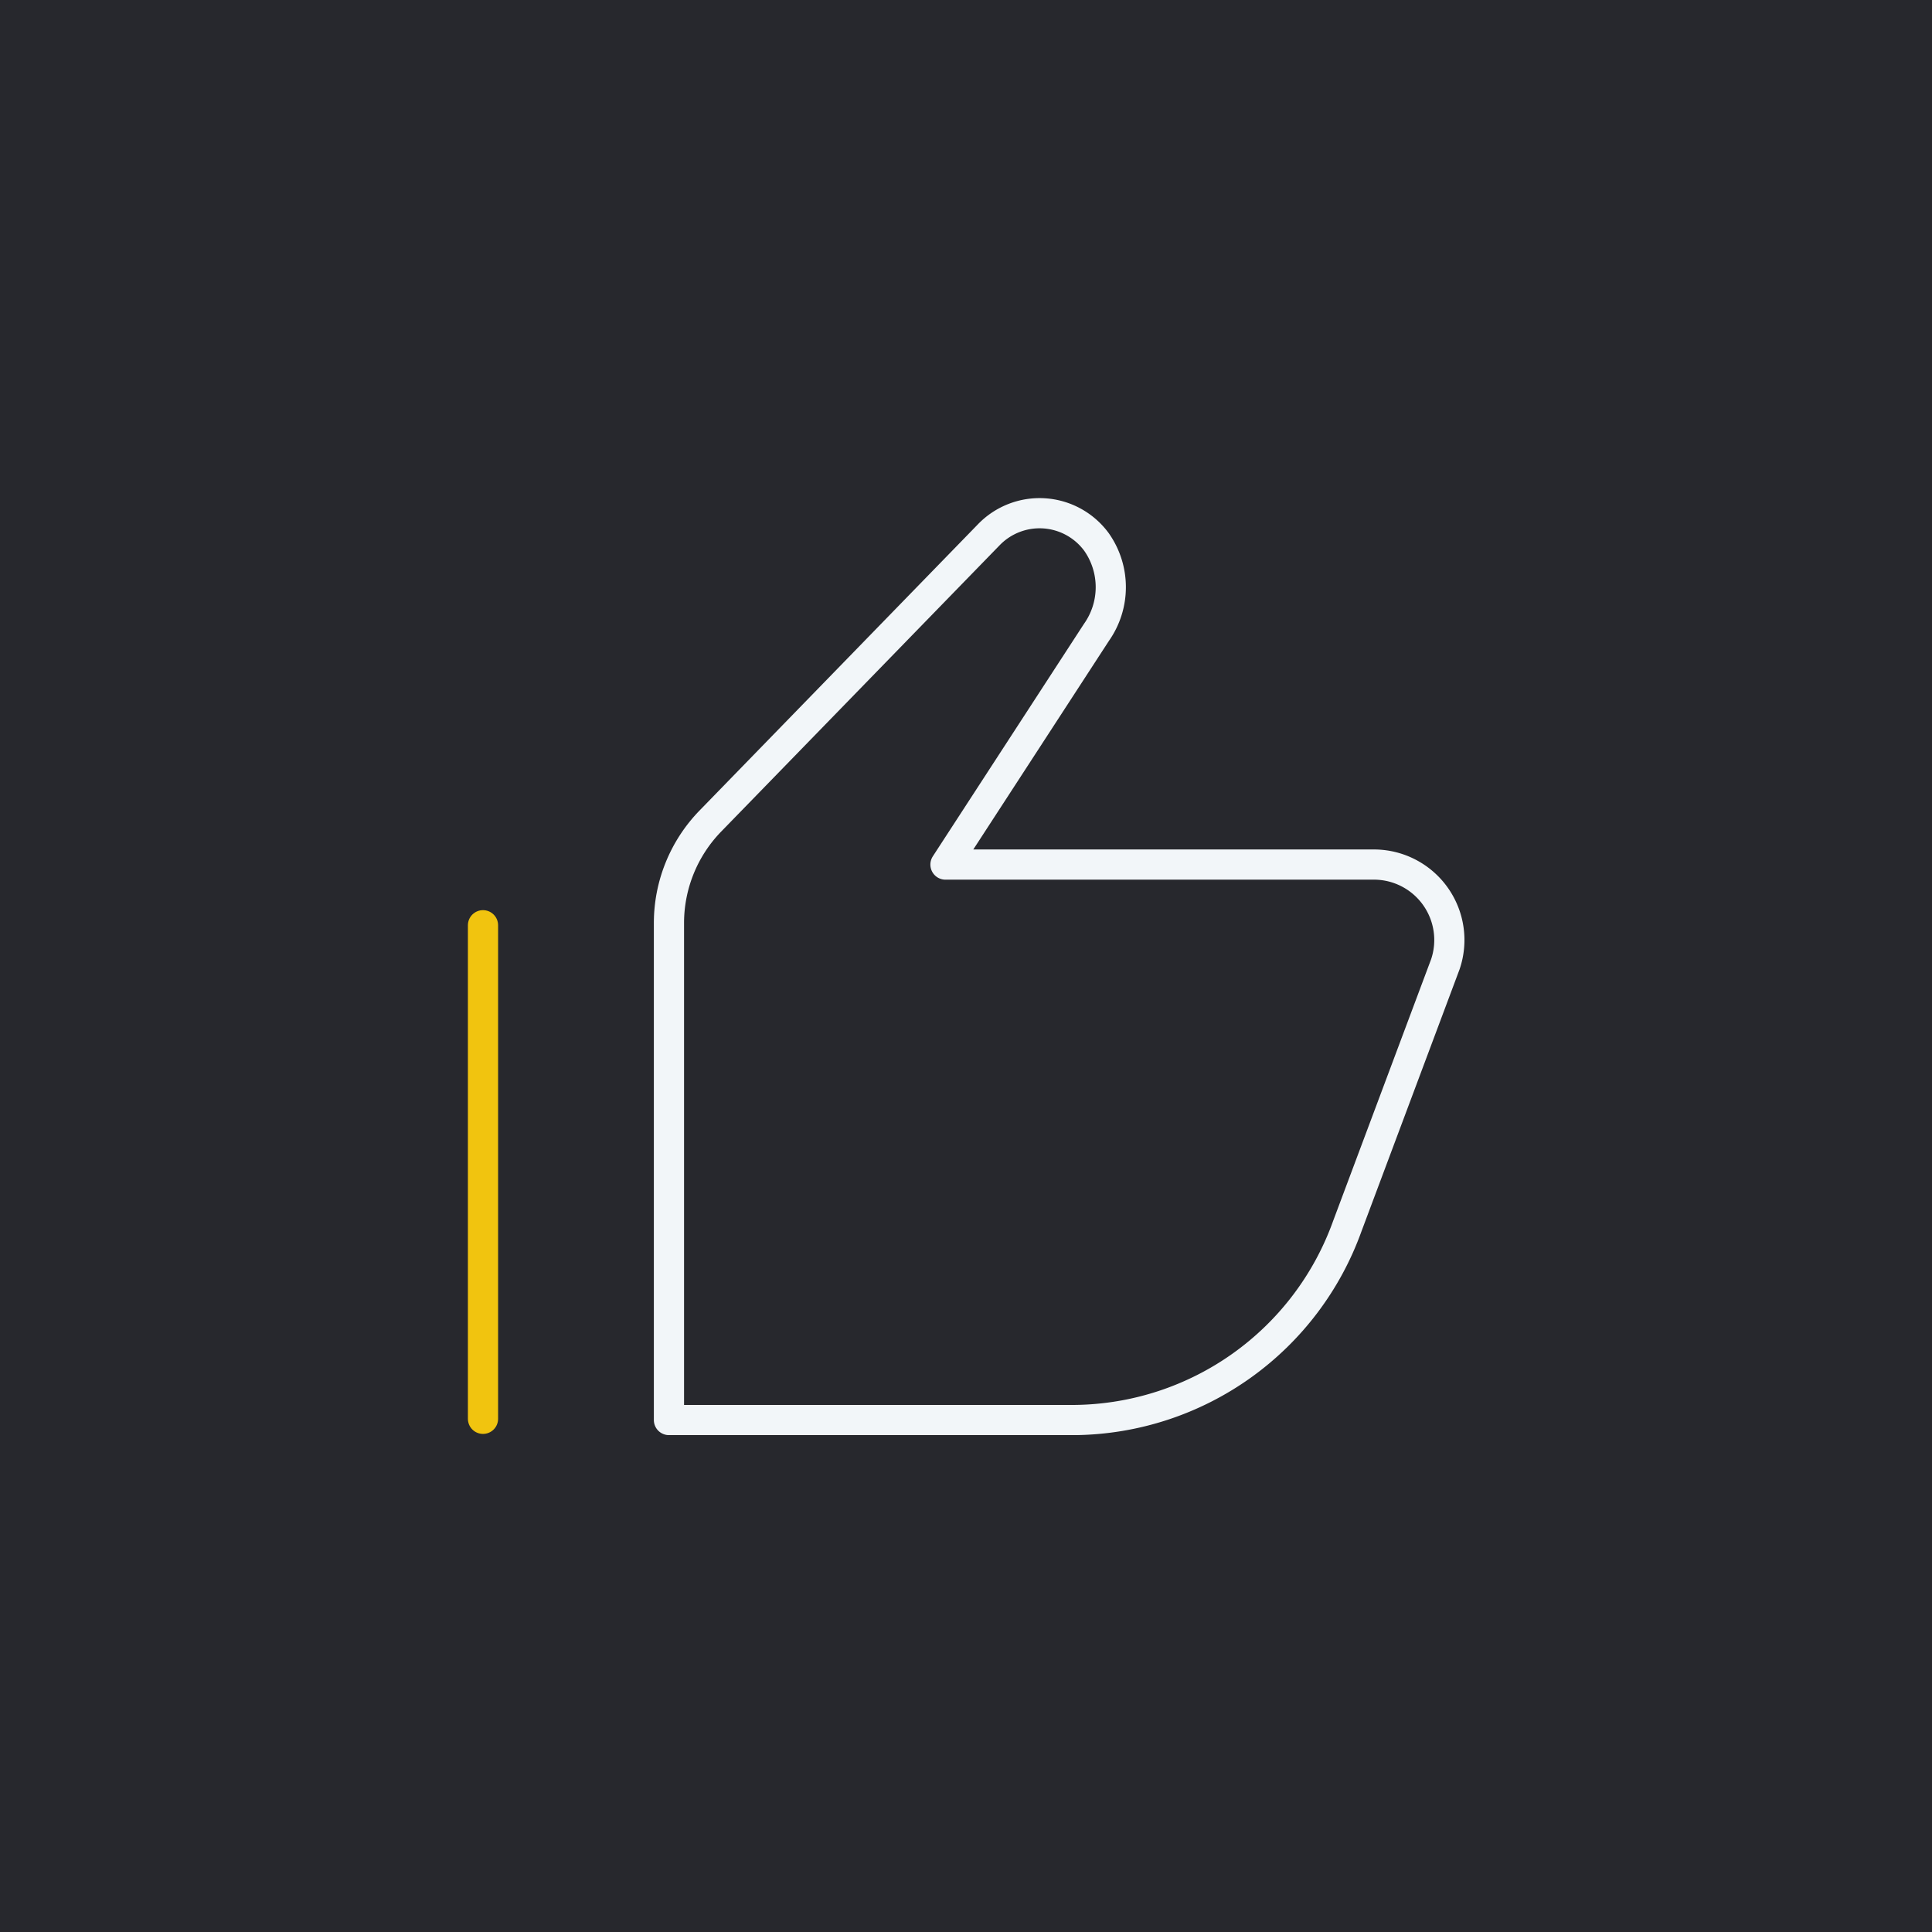 <svg xmlns="http://www.w3.org/2000/svg" viewBox="0 0 64 64"><defs><style>.cls-1{fill:#27282d;}.cls-2,.cls-3{fill:none;stroke-linecap:round;stroke-linejoin:round;}.cls-2{stroke:#f2f6f9;}.cls-3{stroke:#f1c40f;}</style></defs><g id="Layer_2" data-name="Layer 2"><g id="ICONS"><g id="Approve"><rect class="cls-1" width="64" height="64"/><g id="Approver_Party"><path class="cls-2" d="M22.16,47V30.57a4.85,4.85,0,0,1,1.38-3.38l9.21-9.47a2.34,2.34,0,0,1,3.57.23,2.6,2.6,0,0,1,0,3l-5,7.69H45.56a2.5,2.5,0,0,1,2.32,3.3l-3.25,8.68a9.7,9.7,0,0,1-9,6.42H22.16Z"/><line class="cls-3" x1="16" y1="47" x2="16" y2="30.65"/></g></g></g></g></svg>